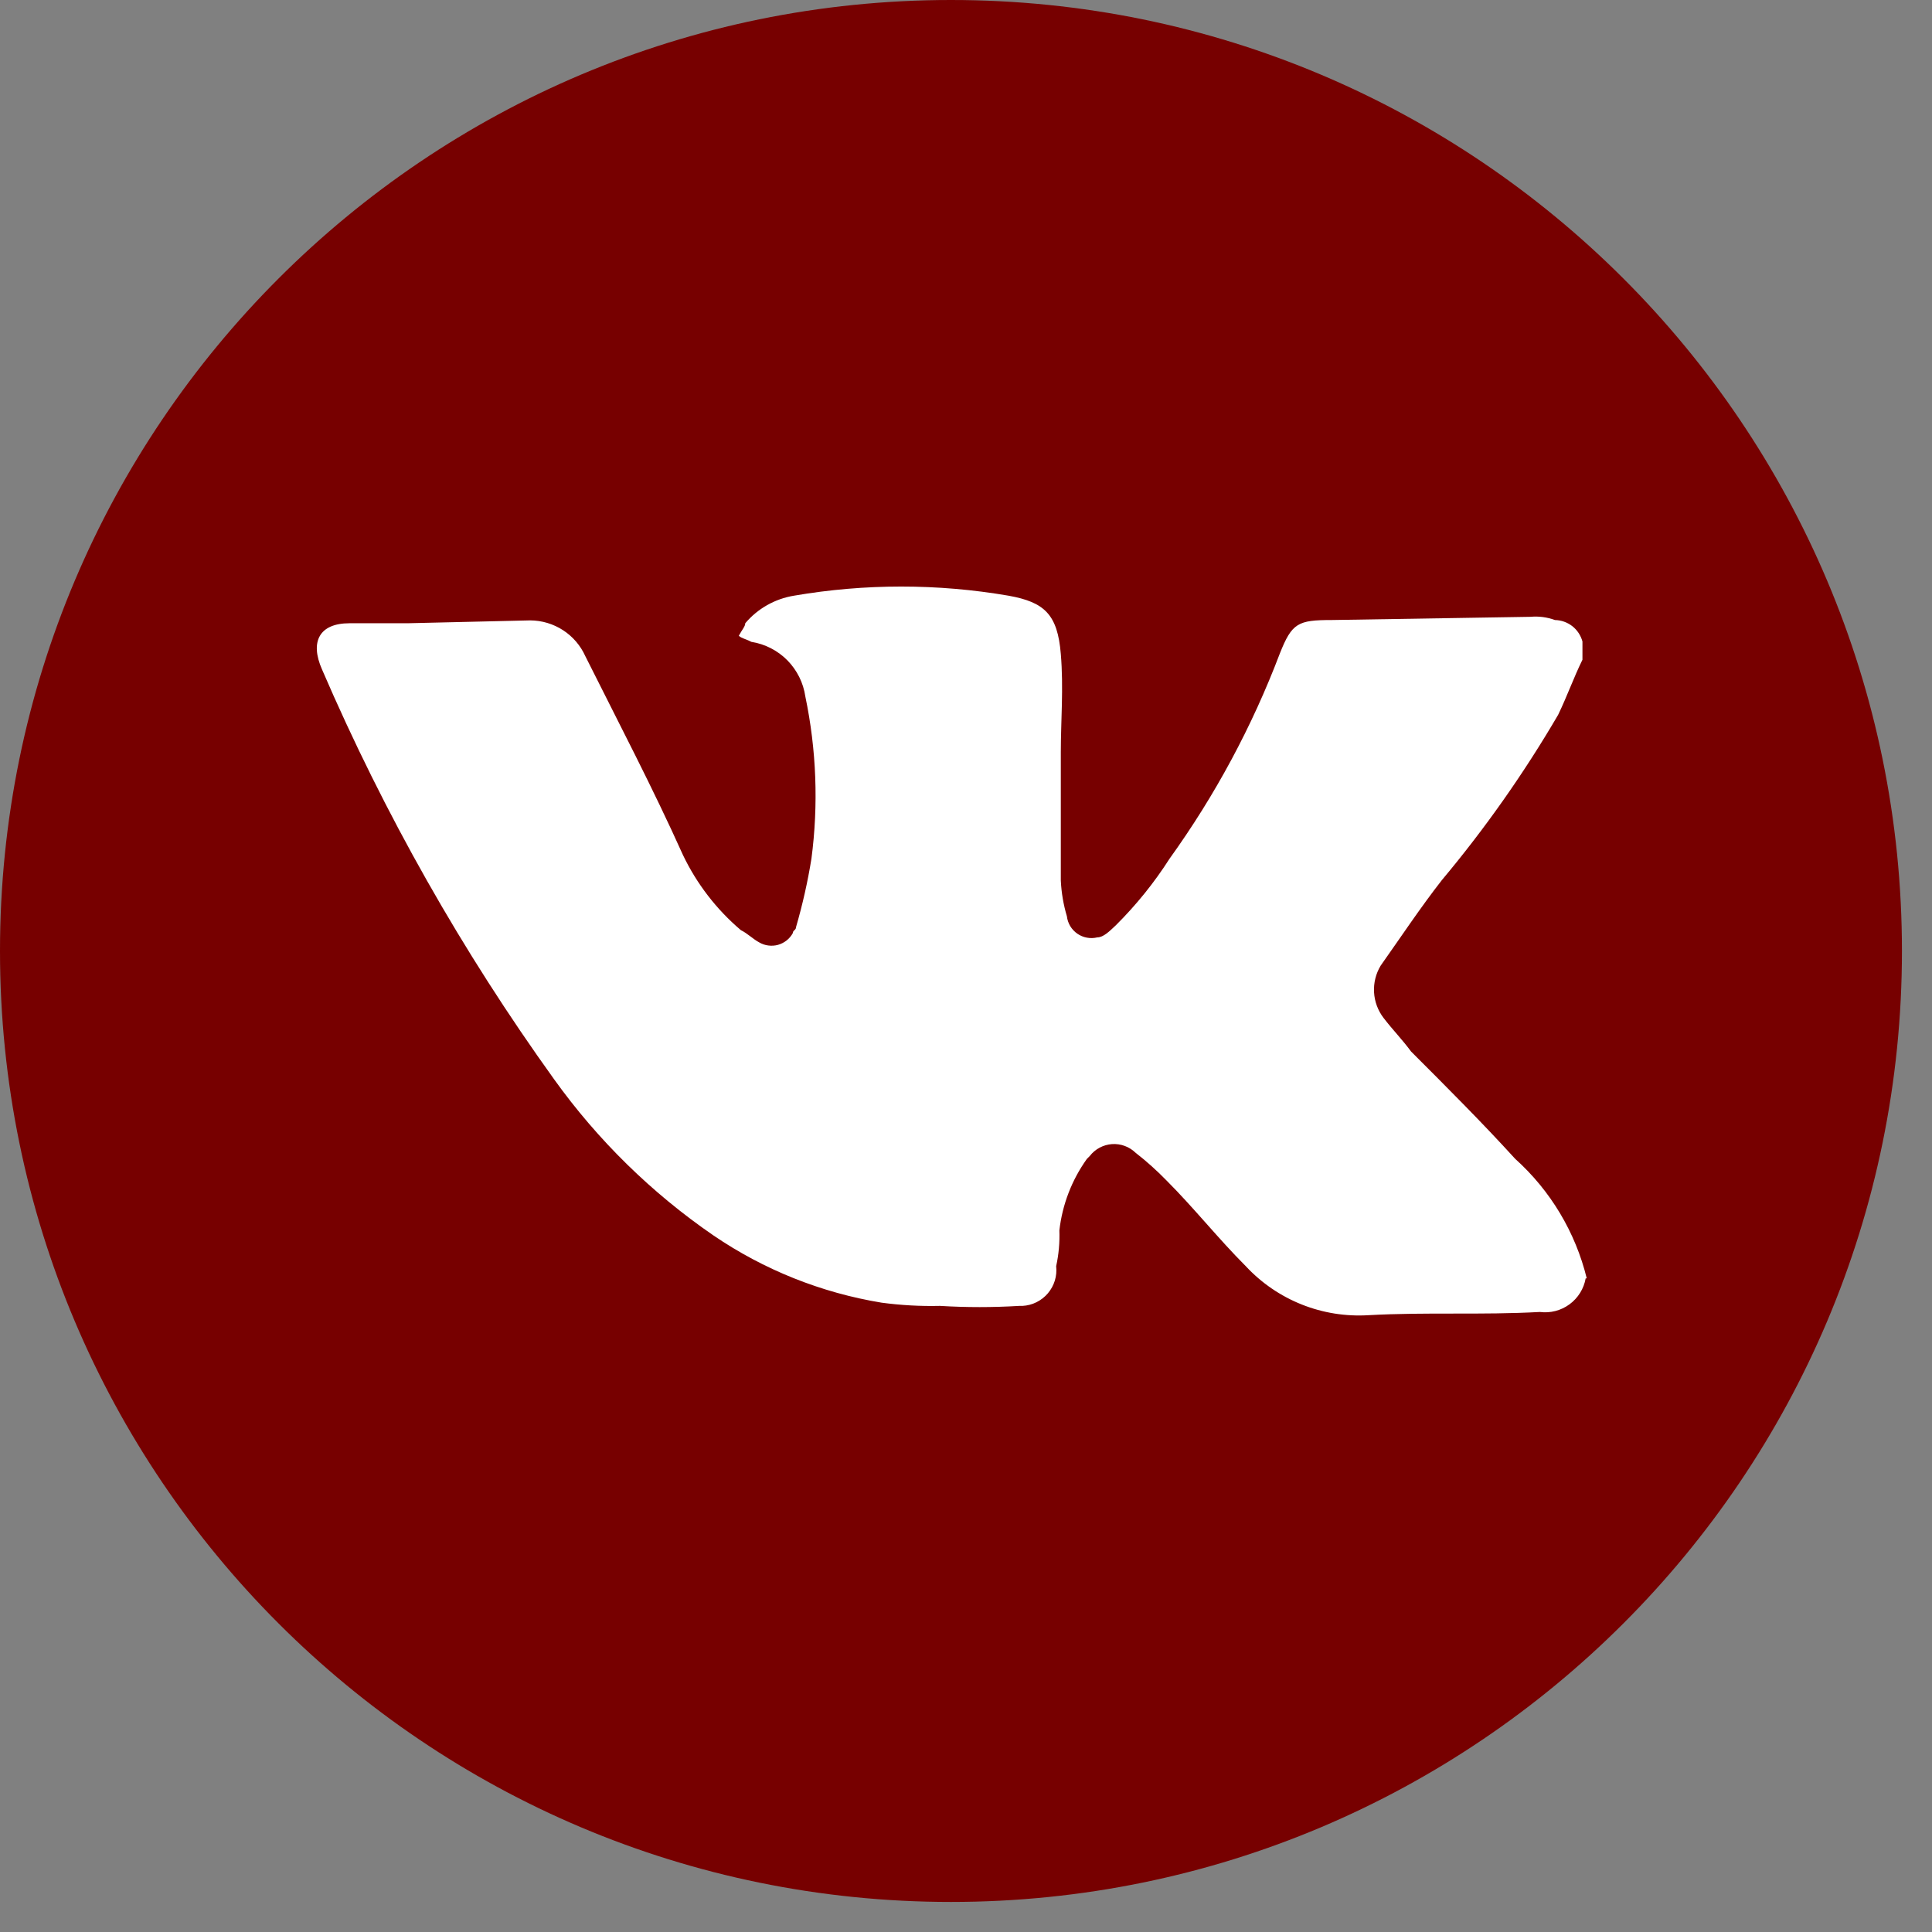 <?xml version="1.0" encoding="UTF-8"?> <svg xmlns="http://www.w3.org/2000/svg" width="54" height="54" viewBox="0 0 54 54" fill="none"><rect x="0" y="0" width="54" height="54" fill="#808080" stroke="none"/> <g clip-path="url(#clip0_142344_729)"> <path d="M53.16 26.58C53.16 11.9 41.26 0 26.58 0C11.9 0 0 11.9 0 26.58C0 41.26 11.9 53.16 26.58 53.16C41.26 53.16 53.16 41.26 53.16 26.58Z" fill="#770000"></path> <path d="M44.32 35.73C44.268 36.021 44.107 36.281 43.868 36.456C43.63 36.631 43.333 36.708 43.04 36.67C41.41 36.76 39.87 36.67 38.25 36.76C37.612 36.799 36.974 36.697 36.381 36.46C35.788 36.223 35.255 35.858 34.82 35.39C34.05 34.62 33.37 33.76 32.6 32.99C32.331 32.714 32.044 32.457 31.74 32.22C31.653 32.136 31.549 32.07 31.436 32.029C31.322 31.987 31.201 31.97 31.08 31.978C30.959 31.987 30.841 32.021 30.734 32.078C30.628 32.135 30.534 32.214 30.46 32.31L30.38 32.39C29.957 32.98 29.692 33.669 29.61 34.39C29.622 34.726 29.592 35.062 29.52 35.39C29.535 35.525 29.523 35.662 29.483 35.793C29.443 35.923 29.377 36.044 29.289 36.148C29.201 36.252 29.093 36.336 28.971 36.397C28.849 36.458 28.716 36.493 28.58 36.5H28.49C27.751 36.545 27.009 36.545 26.27 36.5C25.725 36.513 25.18 36.482 24.64 36.41C22.955 36.133 21.351 35.492 19.94 34.53C18.215 33.345 16.71 31.87 15.49 30.17C12.919 26.595 10.743 22.753 9 18.71C8.66 17.94 8.92 17.42 9.77 17.42H11.4L14.82 17.34C15.145 17.342 15.464 17.437 15.737 17.614C16.01 17.791 16.226 18.043 16.36 18.34C17.3 20.22 18.24 22.01 19.09 23.9C19.476 24.706 20.028 25.422 20.71 26C20.88 26.08 21.05 26.25 21.22 26.34C21.298 26.386 21.385 26.416 21.476 26.427C21.566 26.439 21.657 26.433 21.745 26.409C21.832 26.384 21.914 26.343 21.986 26.286C22.057 26.23 22.116 26.16 22.16 26.08C22.16 26 22.25 26 22.25 25.91C22.432 25.283 22.576 24.645 22.68 24C22.878 22.491 22.821 20.96 22.51 19.47C22.455 19.087 22.278 18.732 22.007 18.456C21.735 18.181 21.382 18 21 17.94C20.83 17.85 20.74 17.85 20.65 17.77C20.74 17.6 20.83 17.51 20.83 17.42C21.177 17.01 21.66 16.737 22.19 16.65C24.175 16.309 26.204 16.309 28.19 16.65C29.19 16.83 29.56 17.17 29.65 18.28C29.73 19.22 29.65 20.16 29.65 21.02V24.61C29.666 24.949 29.723 25.285 29.82 25.61C29.831 25.707 29.863 25.801 29.913 25.885C29.964 25.969 30.032 26.041 30.112 26.097C30.192 26.152 30.284 26.191 30.38 26.208C30.476 26.226 30.575 26.223 30.67 26.2C30.84 26.2 31.01 26.03 31.19 25.86C31.756 25.297 32.26 24.673 32.69 24C33.962 22.232 34.997 20.306 35.77 18.27C36.11 17.41 36.28 17.33 37.22 17.33L42.78 17.24C43.011 17.219 43.243 17.25 43.46 17.33C43.636 17.333 43.806 17.393 43.946 17.501C44.084 17.609 44.184 17.76 44.23 17.93V18.44C43.98 18.95 43.81 19.44 43.55 19.98C42.598 21.608 41.511 23.154 40.3 24.6C39.7 25.37 39.19 26.14 38.59 26.99C38.455 27.213 38.391 27.472 38.405 27.732C38.419 27.993 38.512 28.243 38.67 28.45C38.93 28.79 39.19 29.05 39.44 29.39C40.44 30.39 41.44 31.39 42.35 32.39C43.337 33.277 44.034 34.441 44.35 35.73H44.32Z" fill="white"></path> </g> <defs> <clipPath id="clip0_142344_729"> <rect width="53.16" height="53.16" fill="white"></rect> </clipPath> </defs> </svg> 